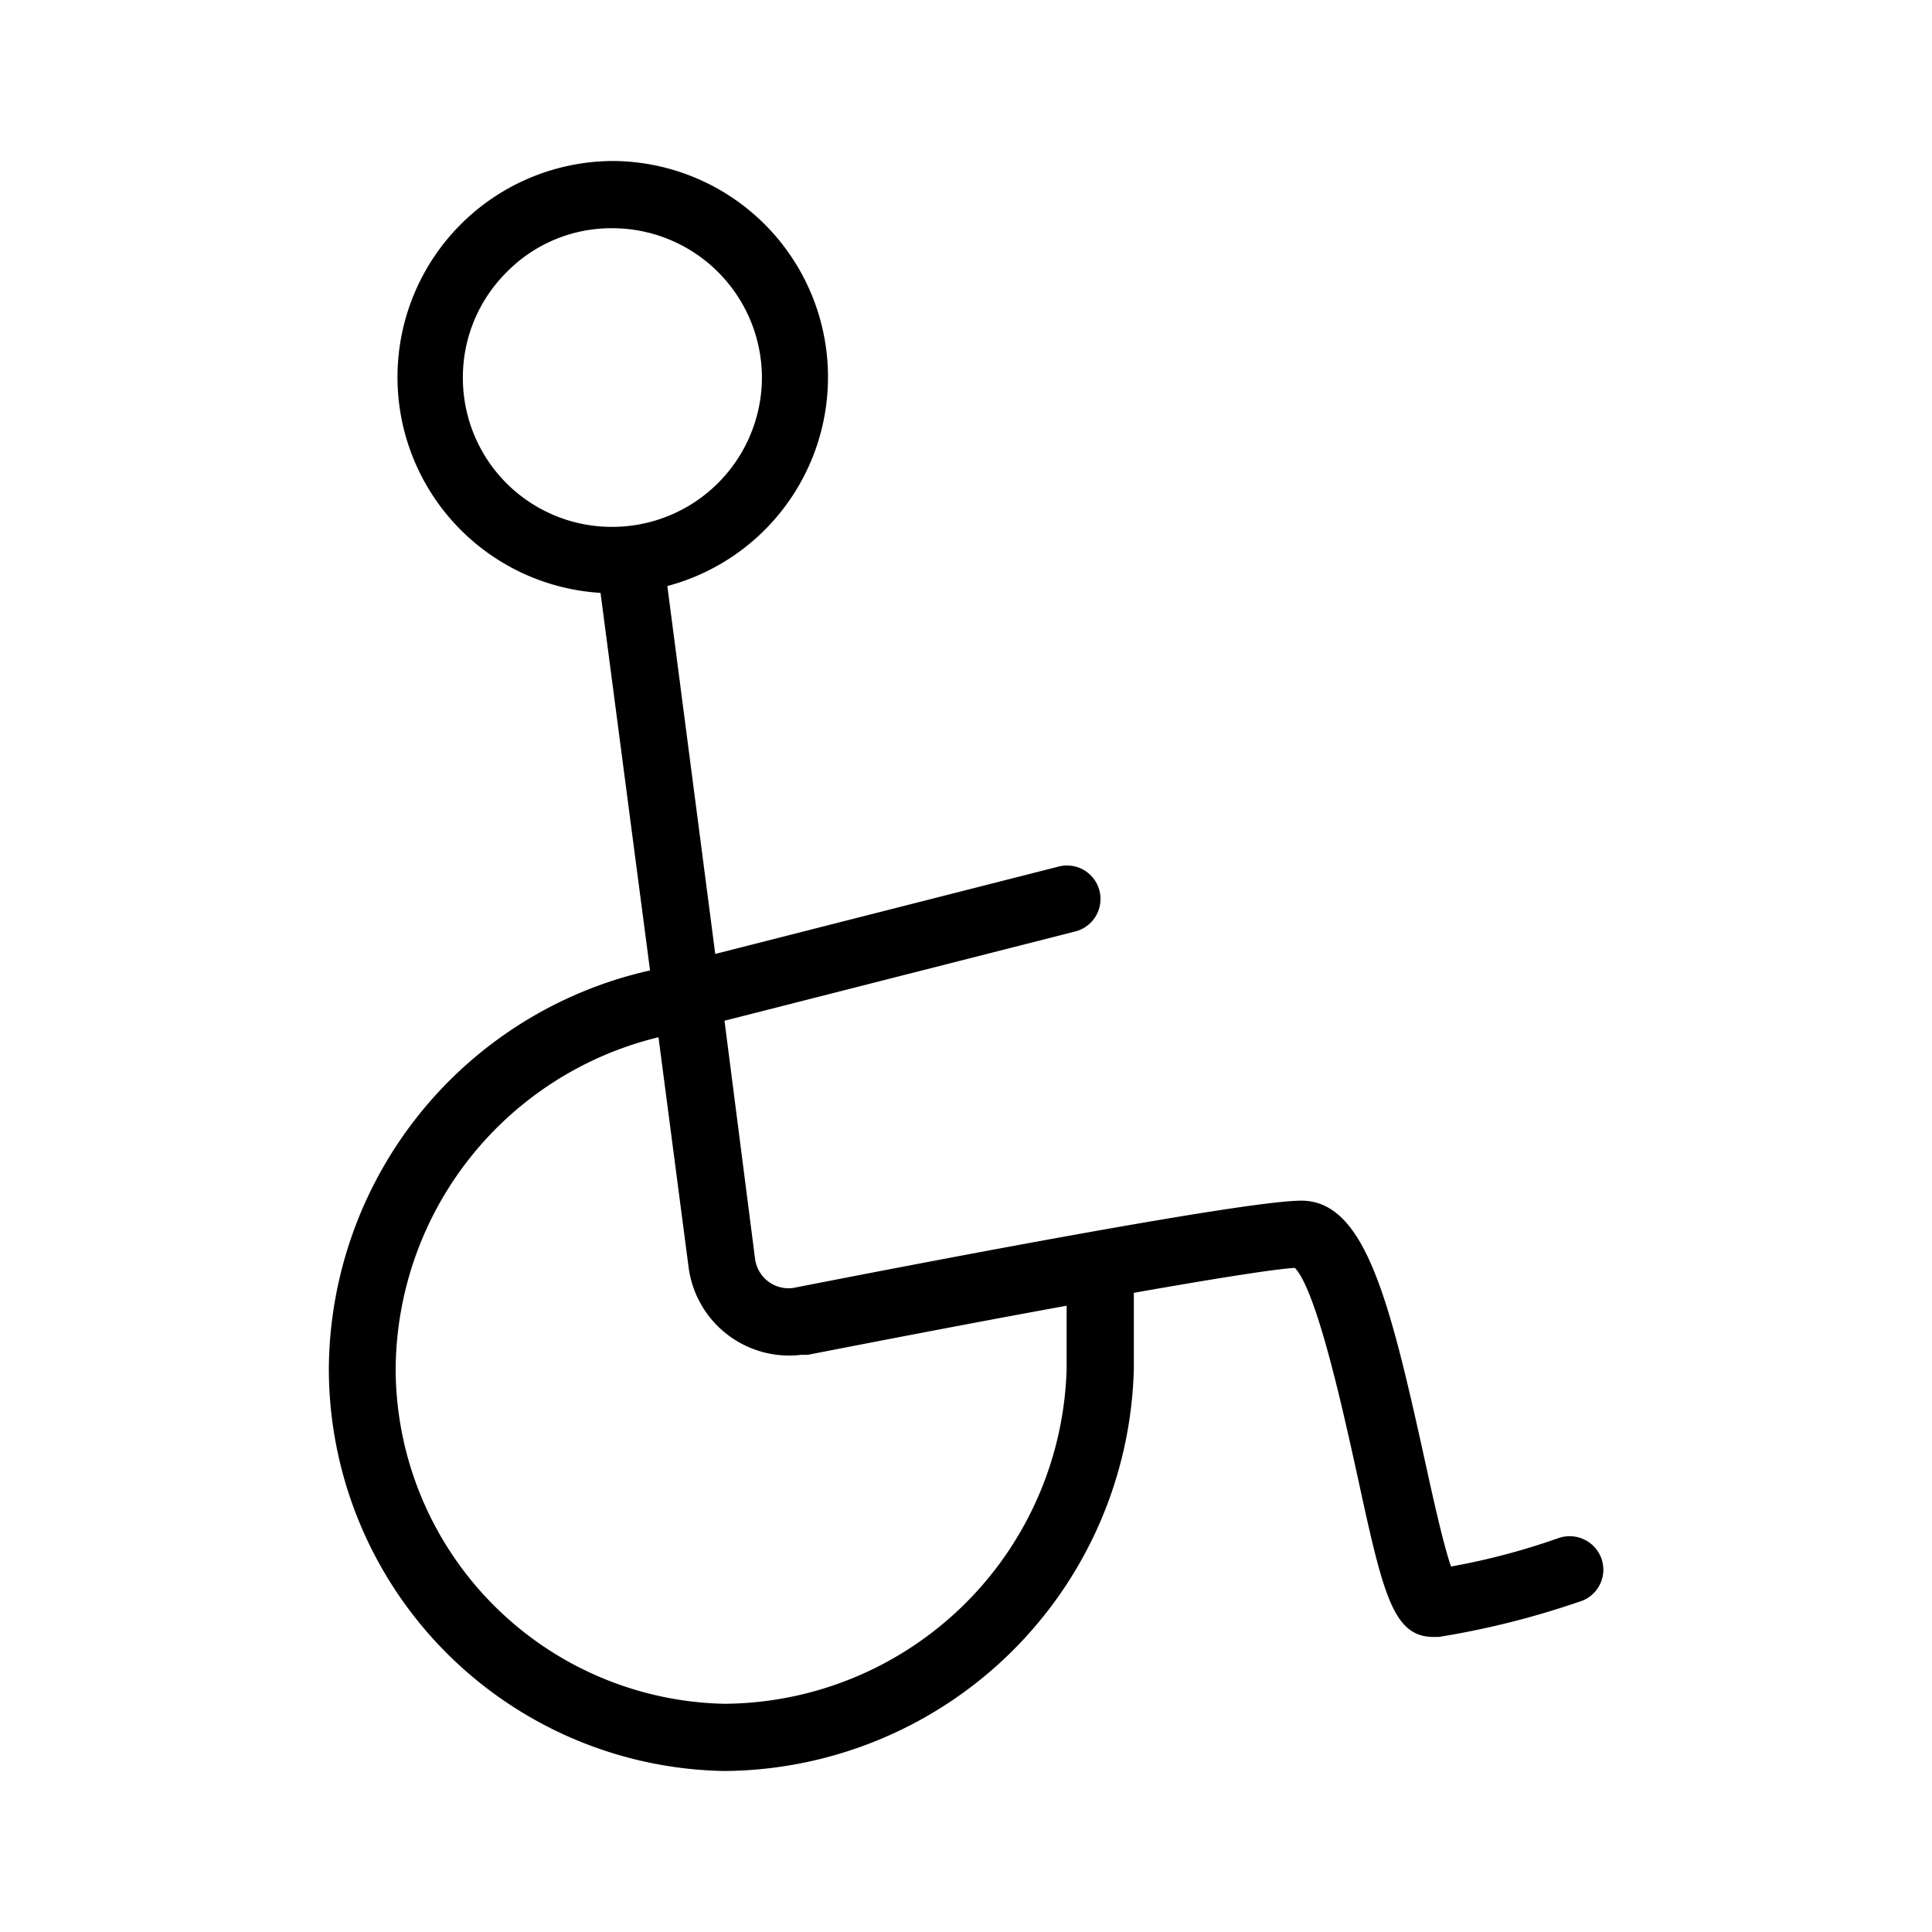 <svg viewBox="0 0 48 48" xmlns="http://www.w3.org/2000/svg"><path d="m39.79 38.73a.84.84 0 0 0 -1.06-.52 17.1 17.1 0 0 1 -2.68.71c-.2-.58-.46-1.77-.66-2.68-.88-4-1.49-6.41-3.06-6.41-1.23 0-7.52 1.17-12.63 2.17a.84.84 0 0 1 -.94-.72l-.76-5.92 8.72-2.22a.83.83 0 1 0 -.42-1.61l-8.53 2.17-1.19-9.14a5.37 5.37 0 0 0 -1.37-10.56 5.37 5.37 0 0 0 -.29 10.73l1.23 9.38a10.21 10.21 0 0 0 -7.98 9.89 10 10 0 0 0 9.83 10 10.25 10.25 0 0 0 10.17-10v-1.88c2.1-.37 3.5-.59 4-.62.55.57 1.21 3.61 1.54 5.1.65 3 .89 4.07 1.91 4.07h.12a20.84 20.84 0 0 0 3.48-.87.83.83 0 0 0 .57-1.07zm-28.29-29.35a3.68 3.68 0 0 1 1.09-2.62 3.64 3.64 0 0 1 2.62-1.09 3.72 3.72 0 0 1 3.72 3.71 3.72 3.72 0 0 1 -3.72 3.71 3.7 3.7 0 0 1 -3.71-3.71zm15 24.62a8.56 8.56 0 0 1 -8.5 8.33 8.34 8.34 0 0 1 -8.17-8.33 8.54 8.54 0 0 1 6.53-8.23l.75 5.73a2.52 2.52 0 0 0 2.8 2.16h.16c2.46-.48 4.62-.89 6.43-1.22z"/></svg>